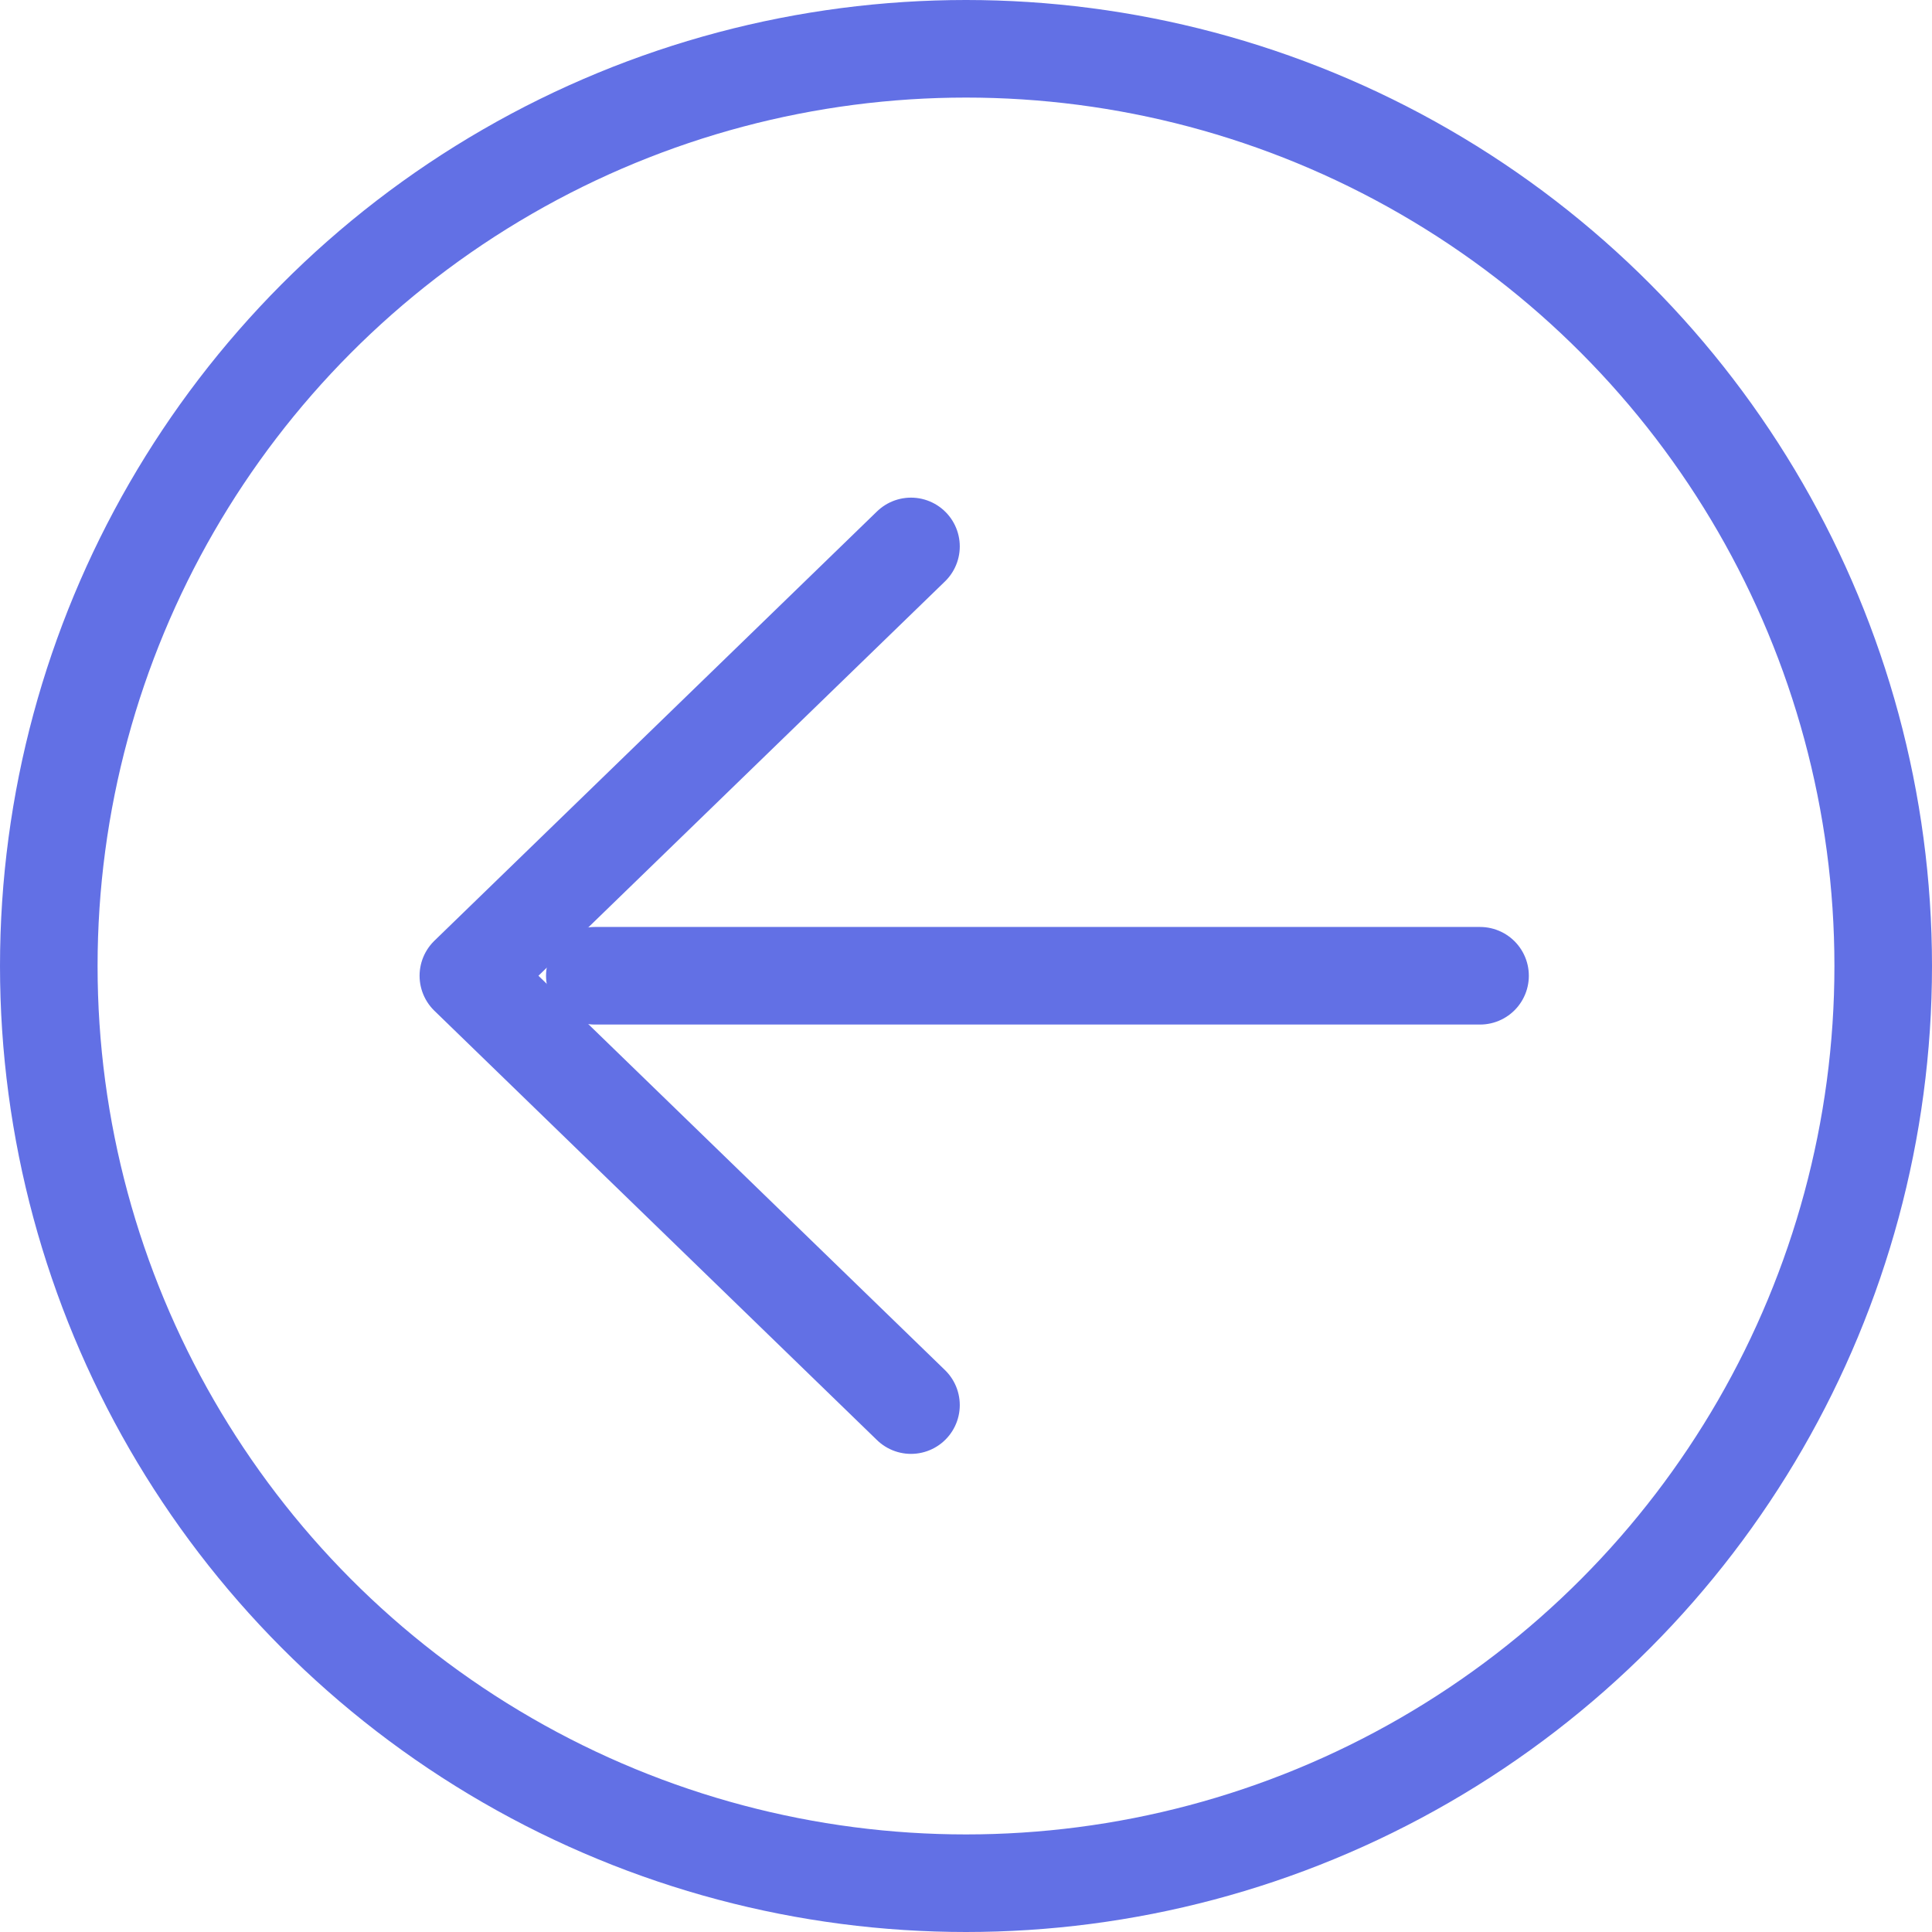 <svg width="99" height="99" viewBox="0 0 99 99" fill="none" xmlns="http://www.w3.org/2000/svg">
<circle cx="49.5" cy="49.5" r="47" stroke="#6270E5" stroke-width="5"/>
<path d="M75.841 50H30.48" stroke="#6270E5" stroke-width="5" stroke-linecap="round" stroke-linejoin="round"/>
<path d="M46.681 28L24 50L46.681 72" stroke="#6270E5" stroke-width="5" stroke-linecap="round" stroke-linejoin="round"/>
</svg>
